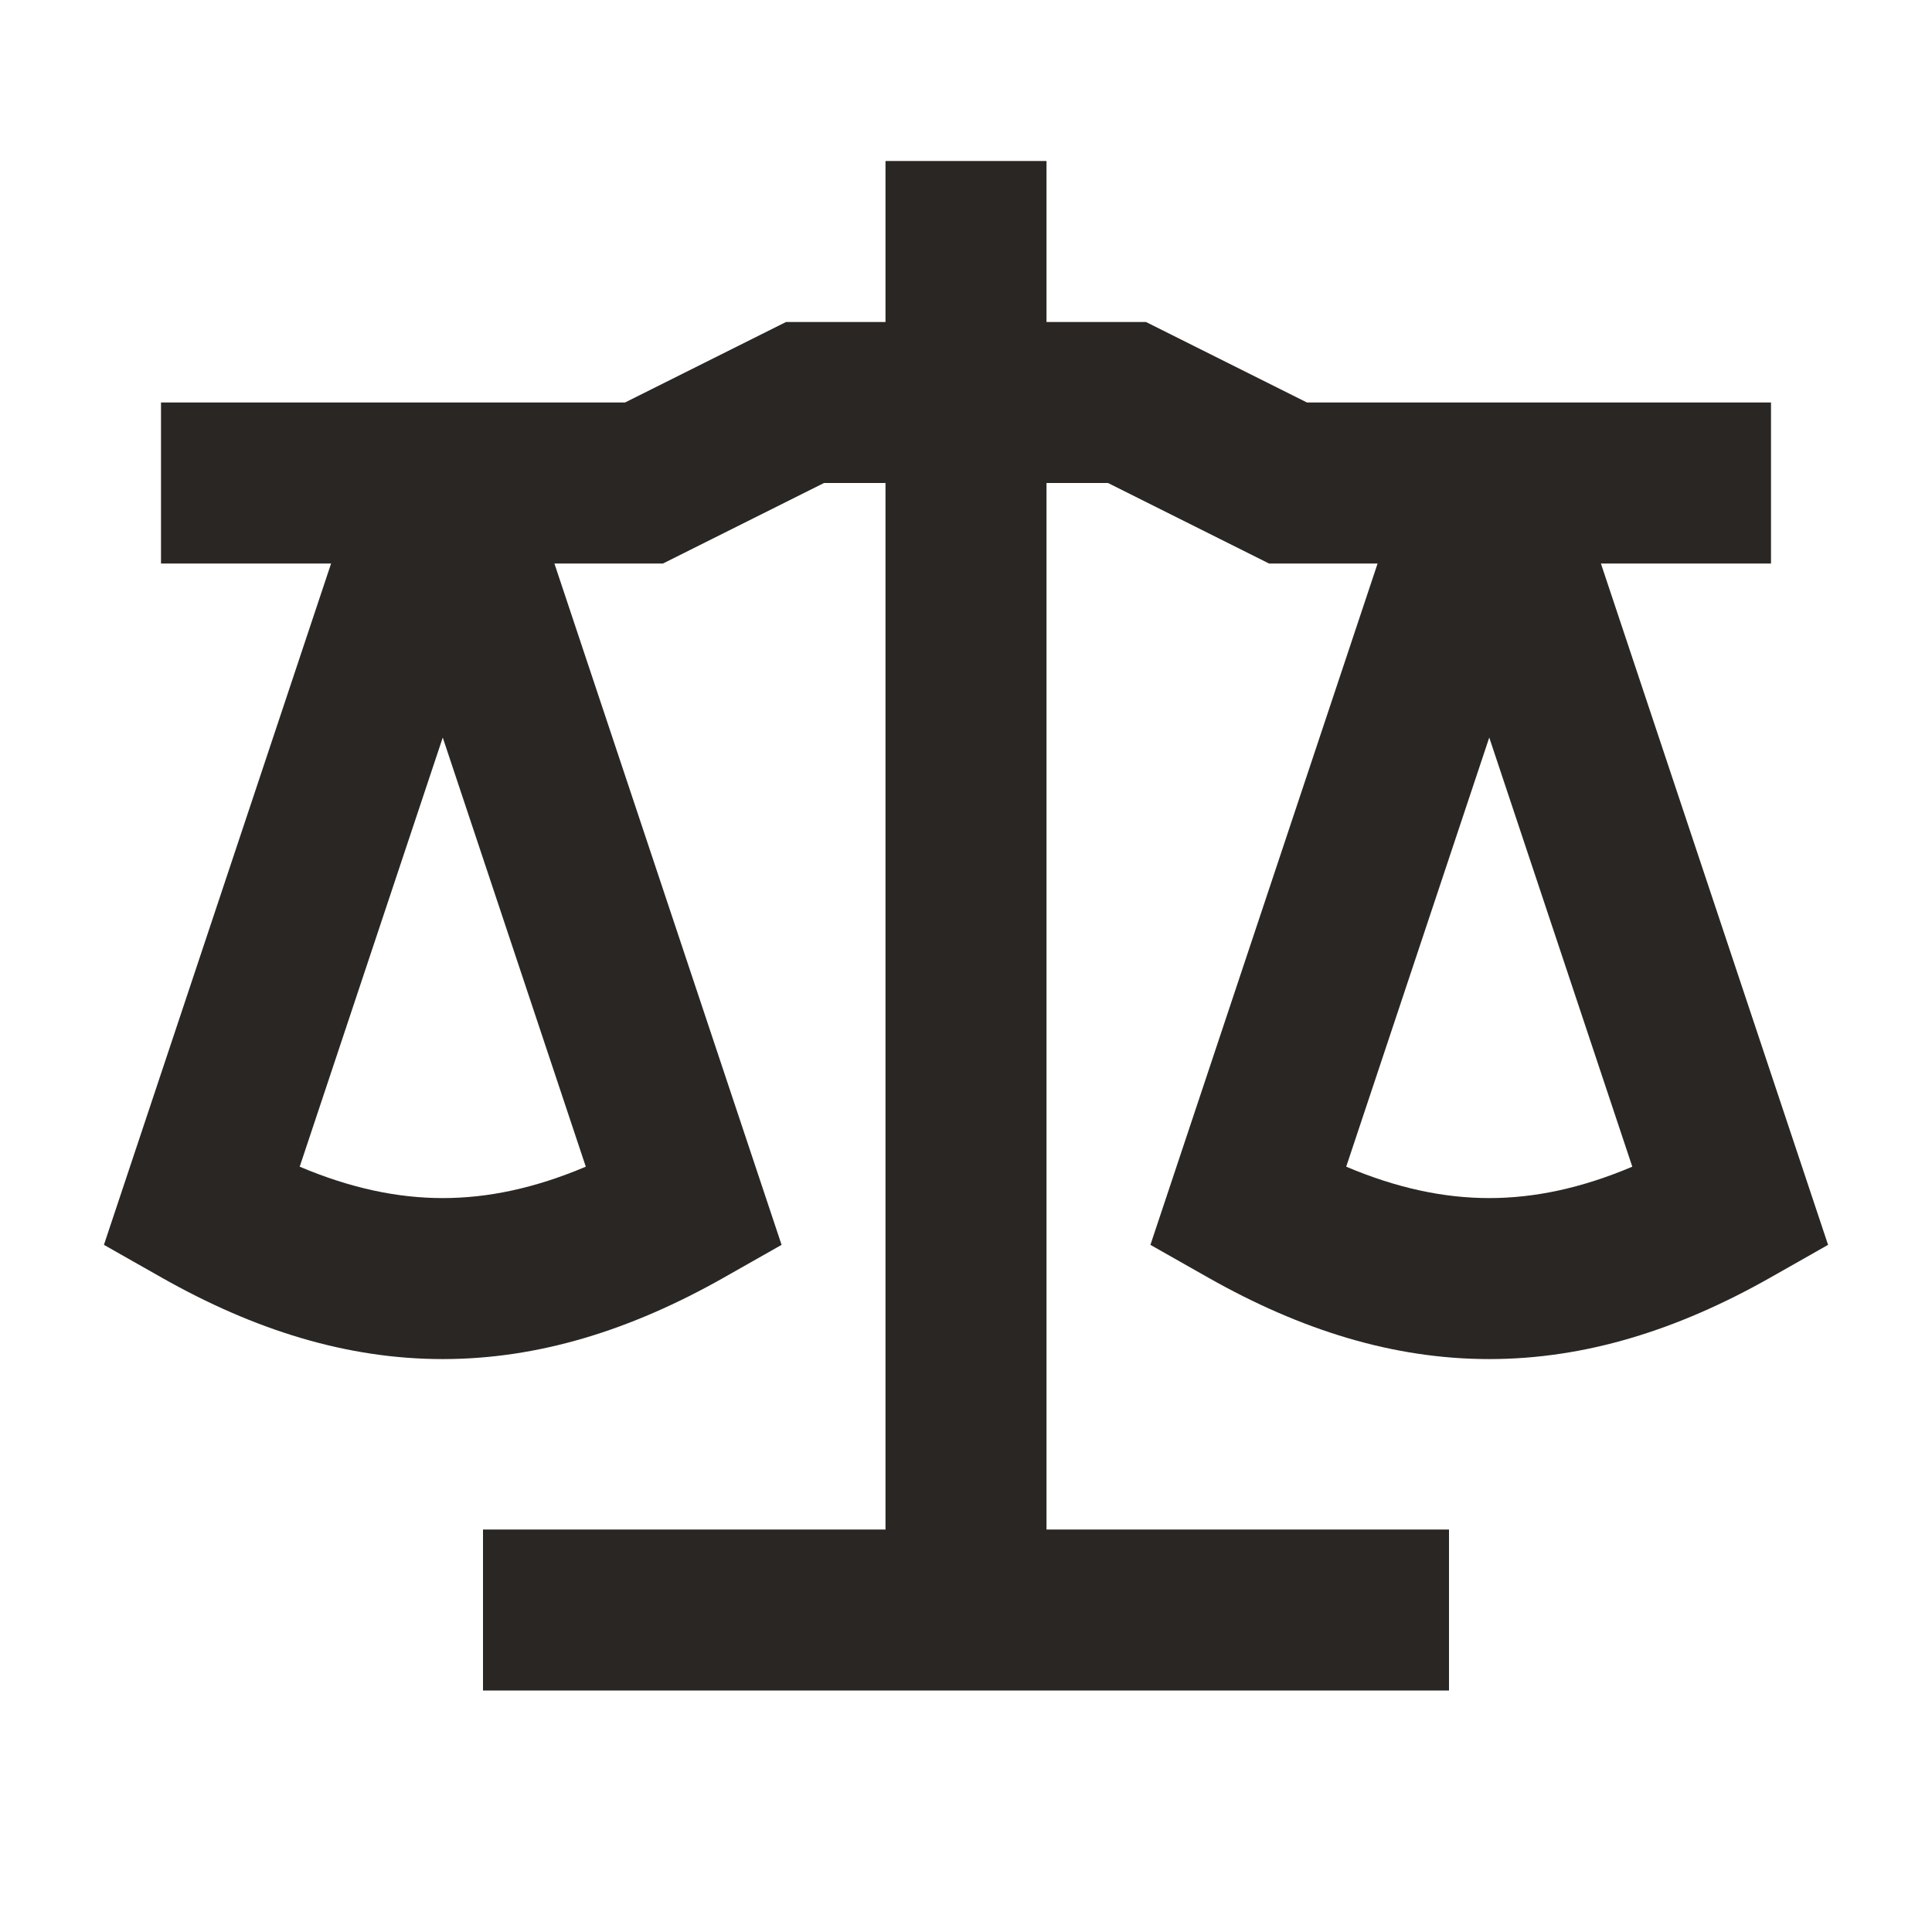<svg width="24" height="24" viewBox="0 0 24 24" fill="none" xmlns="http://www.w3.org/2000/svg">
<path fill-rule="evenodd" clip-rule="evenodd" d="M13 2V4H14.236L16.236 5H22V7H19.887L22.709 15.464L21.993 15.87C20.842 16.522 19.692 16.883 18.5 16.883C17.308 16.883 16.158 16.522 15.007 15.87L14.291 15.464L17.113 7H15.764L13.764 6H13V19H18V21H6V19H11V6H10.236L8.236 7H6.887L9.709 15.464L8.993 15.87C7.842 16.522 6.692 16.883 5.5 16.883C4.308 16.883 3.158 16.522 2.007 15.87L1.291 15.464L4.113 7H2V5H7.764L9.764 4H11V2H13ZM5.5 9.162L3.723 14.493C4.356 14.761 4.939 14.883 5.5 14.883C6.061 14.883 6.644 14.761 7.277 14.493L5.5 9.162ZM18.5 9.162L16.723 14.493C17.356 14.761 17.939 14.883 18.5 14.883C19.061 14.883 19.644 14.761 20.277 14.493L18.5 9.162Z" fill="#2A2623"/>
</svg>
